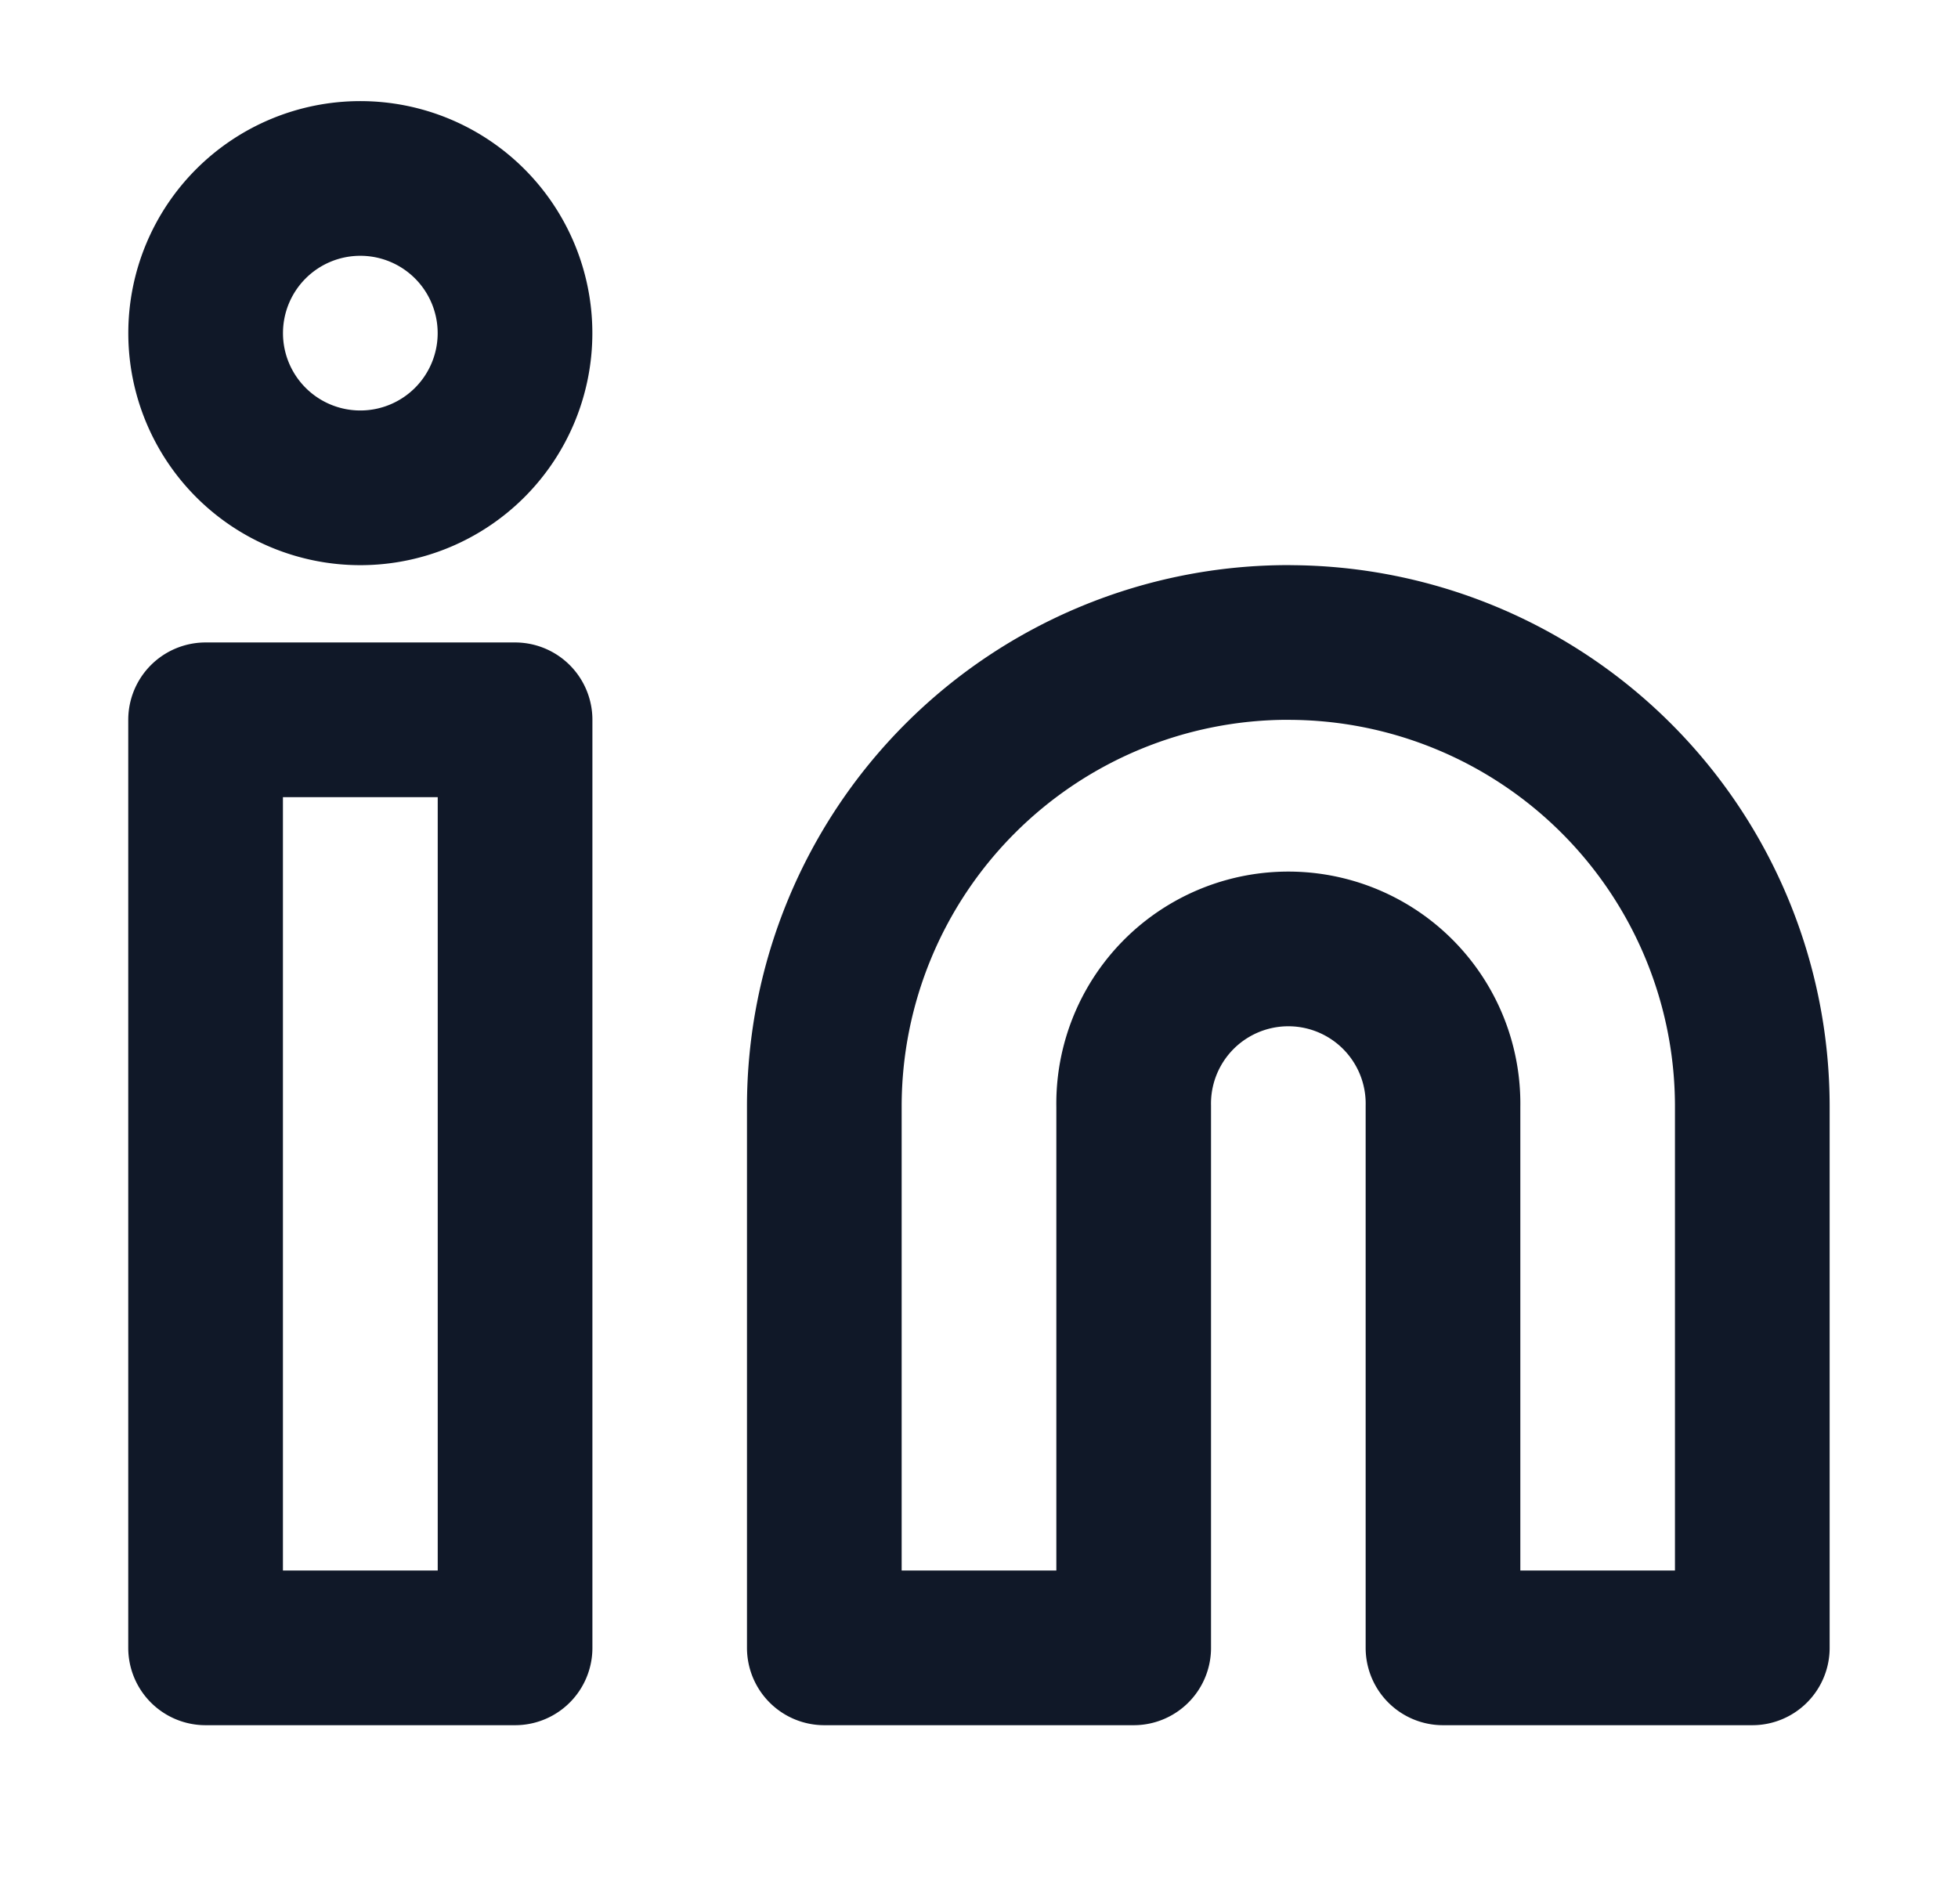 <?xml version="1.0" encoding="UTF-8"?> <svg xmlns="http://www.w3.org/2000/svg" width="36" height="35" fill="none"><path d="M23.688 11.813a8.531 8.531 0 018.53 8.53v9.954h-5.687v-9.953a2.844 2.844 0 10-5.687 0v9.953h-5.688v-9.953a8.532 8.532 0 018.531-8.532zM9.469 13.234H3.78v17.063h5.69V13.234zM6.625 8.969a2.844 2.844 0 100-5.688 2.844 2.844 0 000 5.688z" stroke="#101828" stroke-width="2.844" stroke-linecap="round" stroke-linejoin="round"></path></svg> 
